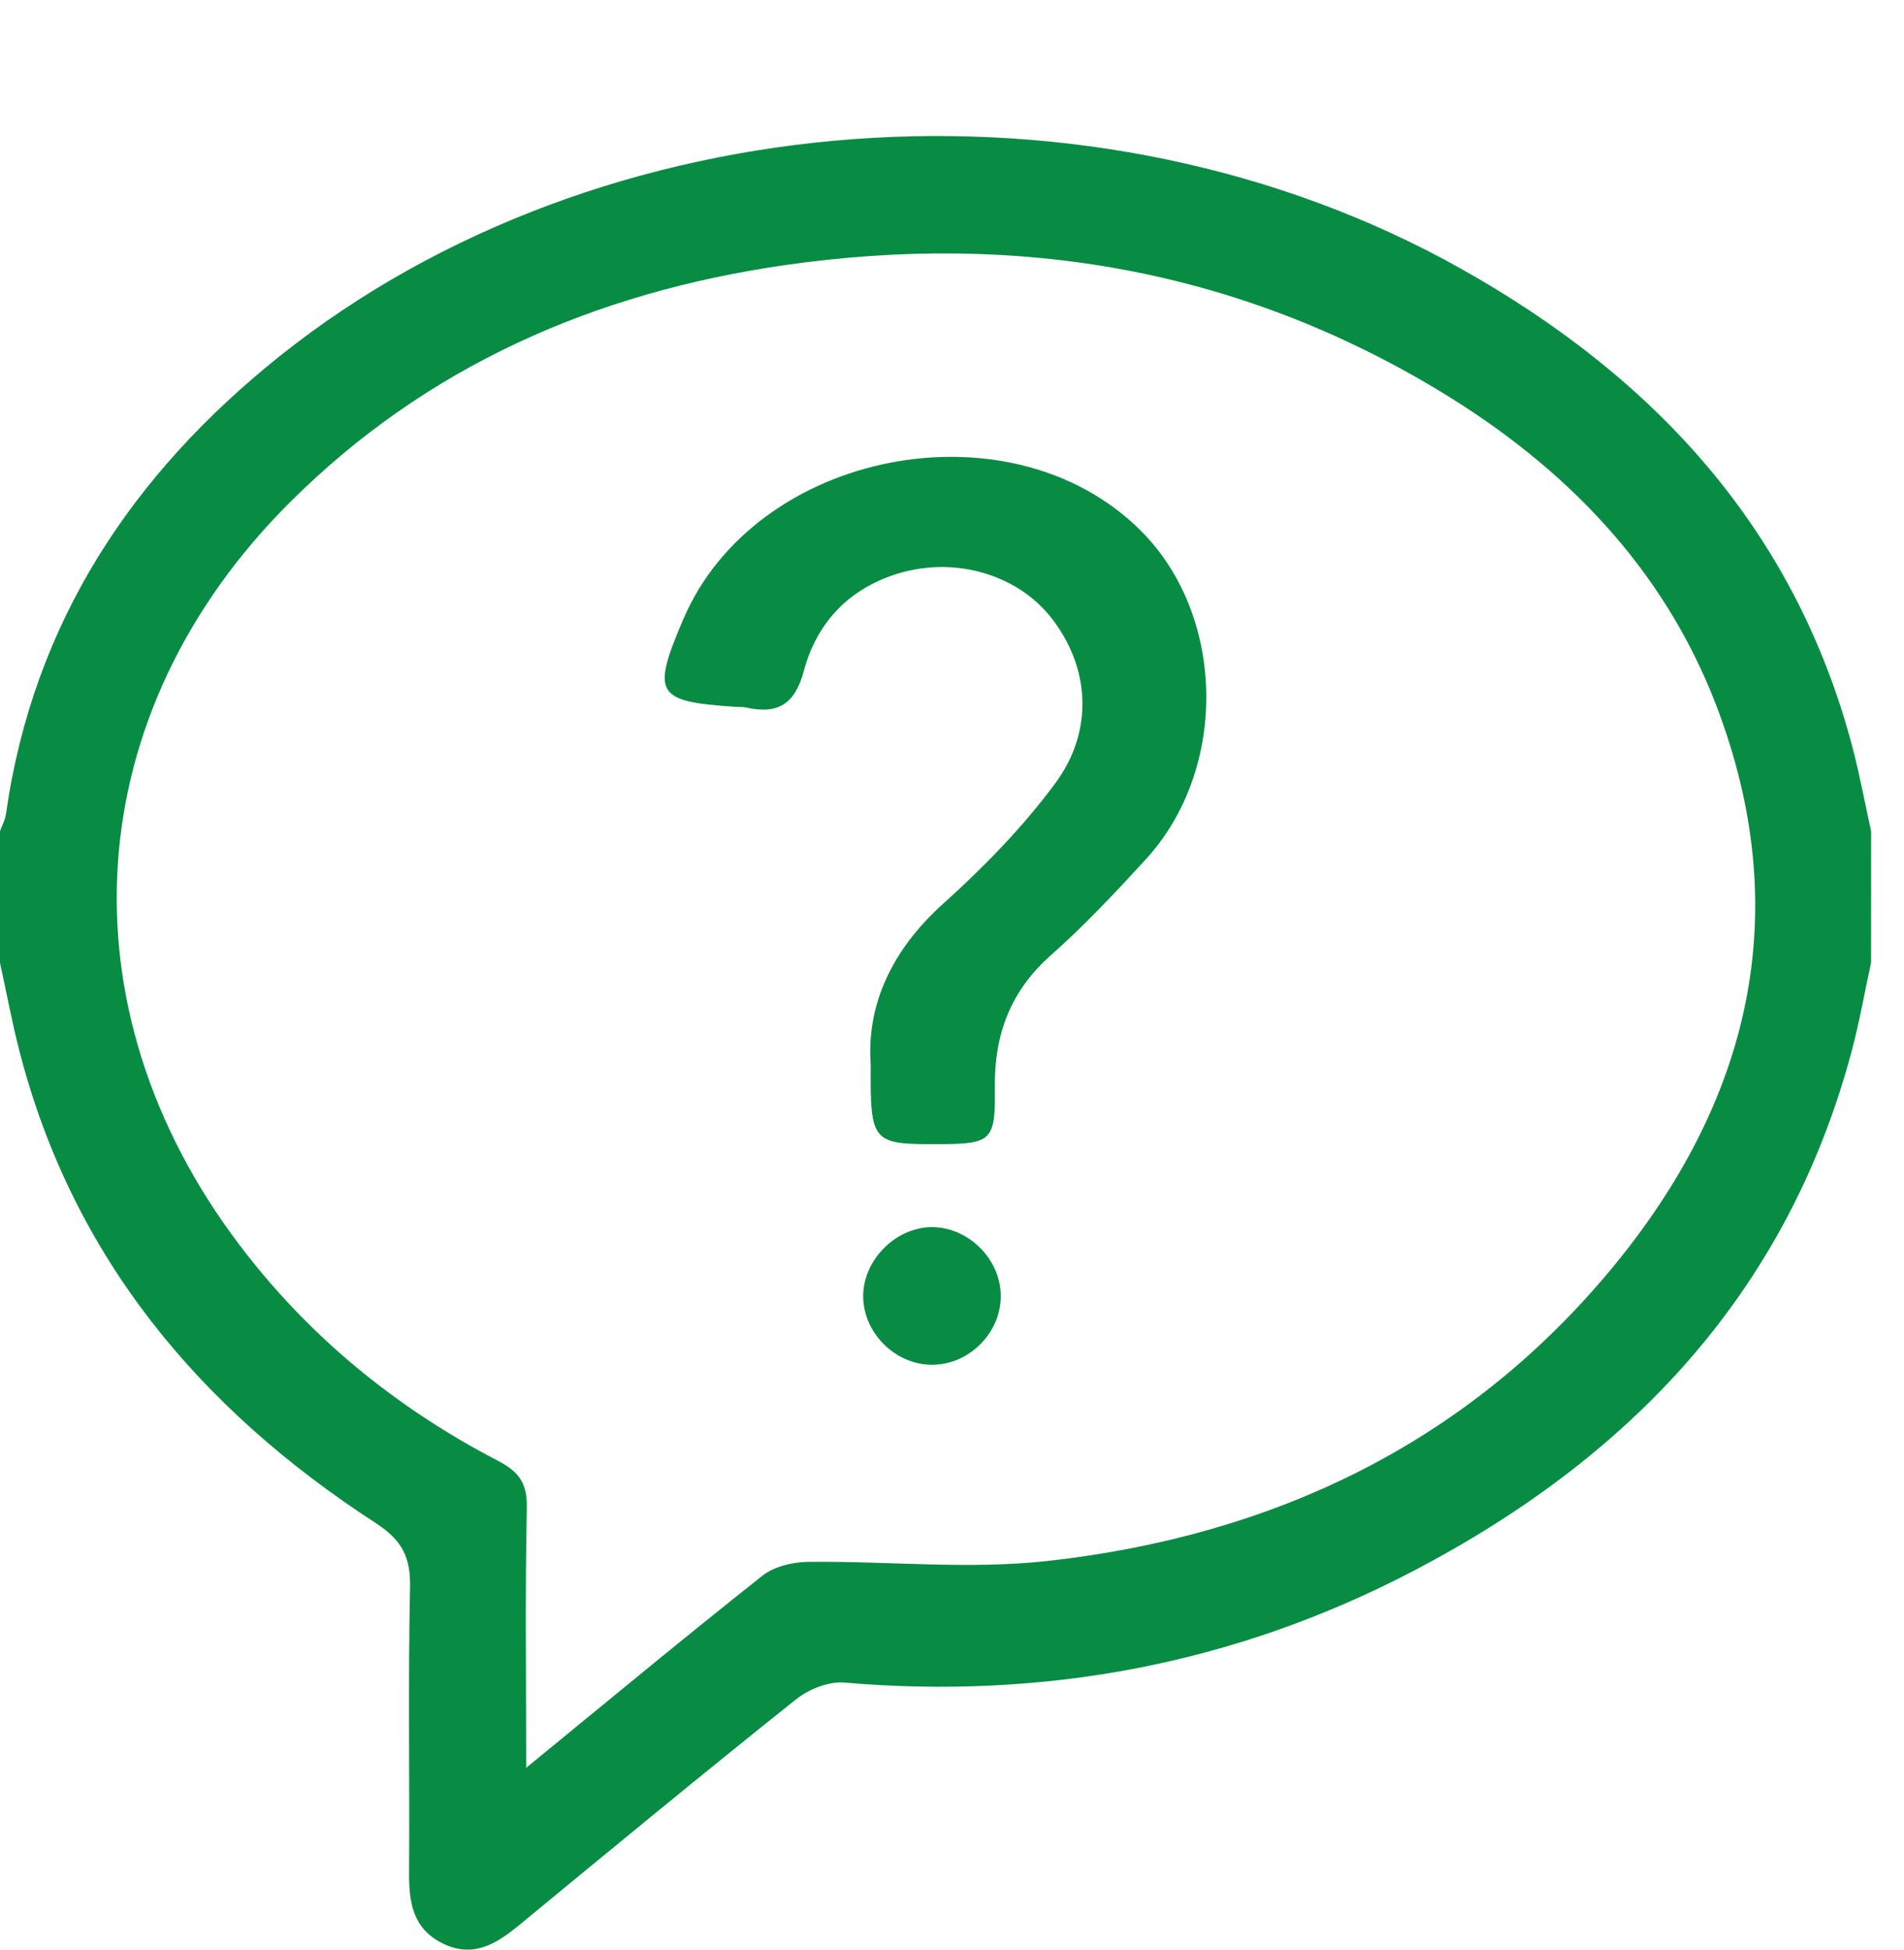 <svg width="42" height="43" viewBox="0 0 42 43" fill="none" xmlns="http://www.w3.org/2000/svg">
<path d="M41.273 21.234C41.131 21.887 41.016 22.546 40.844 23.191C39.418 28.528 35.944 32.158 31.172 34.651C27.244 36.702 23.044 37.489 18.622 37.11C18.277 37.081 17.838 37.257 17.558 37.481C15.5 39.122 13.469 40.797 11.438 42.471C10.933 42.885 10.423 43.191 9.757 42.859C9.098 42.53 9.019 41.945 9.024 41.292C9.038 39.196 9.001 37.099 9.045 35.004C9.059 34.338 8.864 33.966 8.29 33.593C4.416 31.081 1.604 27.742 0.429 23.183C0.263 22.54 0.142 21.885 0 21.235C0 20.268 0 19.301 0 18.333C0.045 18.207 0.113 18.085 0.131 17.956C0.73 13.737 2.913 10.453 6.18 7.847C13.262 2.199 24.145 1.393 32.223 5.924C36.463 8.302 39.58 11.637 40.857 16.458C41.021 17.077 41.137 17.708 41.274 18.333C41.273 19.299 41.273 20.266 41.273 21.234ZM11.607 38.99C13.446 37.485 15.118 36.097 16.821 34.751C17.077 34.548 17.482 34.453 17.819 34.448C19.586 34.427 21.372 34.622 23.117 34.427C28.047 33.876 32.315 31.868 35.528 28.007C38.599 24.315 39.623 20.136 37.848 15.531C36.684 12.513 34.516 10.298 31.783 8.64C27.309 5.927 22.441 5.108 17.303 5.849C13.13 6.451 9.409 8.071 6.391 11.083C1.735 15.729 1.309 22.209 5.282 27.457C6.815 29.482 8.739 31.052 10.984 32.218C11.454 32.462 11.633 32.721 11.621 33.258C11.583 35.104 11.607 36.952 11.607 38.99Z" fill="#088C43"/>
<path d="M19.207 23.476C19.112 22.171 19.666 20.953 20.814 19.923C21.708 19.12 22.562 18.243 23.275 17.28C24.147 16.105 24.034 14.694 23.183 13.617C22.401 12.629 20.961 12.242 19.674 12.694C18.66 13.048 18.003 13.785 17.733 14.794C17.538 15.53 17.158 15.762 16.458 15.605C16.381 15.588 16.297 15.594 16.218 15.589C14.465 15.473 14.367 15.309 15.072 13.659C16.664 9.93 22.277 8.837 25.155 11.695C27.041 13.567 27.105 16.955 25.276 18.952C24.605 19.684 23.921 20.413 23.18 21.069C22.283 21.864 21.928 22.828 21.945 23.999C21.962 25.163 21.867 25.231 20.718 25.234C19.23 25.24 19.196 25.206 19.207 23.476Z" fill="#088C43"/>
<path d="M20.555 30.101C19.758 30.098 19.062 29.418 19.041 28.621C19.02 27.807 19.752 27.061 20.566 27.065C21.358 27.07 22.058 27.759 22.075 28.552C22.096 29.381 21.387 30.103 20.555 30.101Z" fill="#088C43"/>
</svg>
